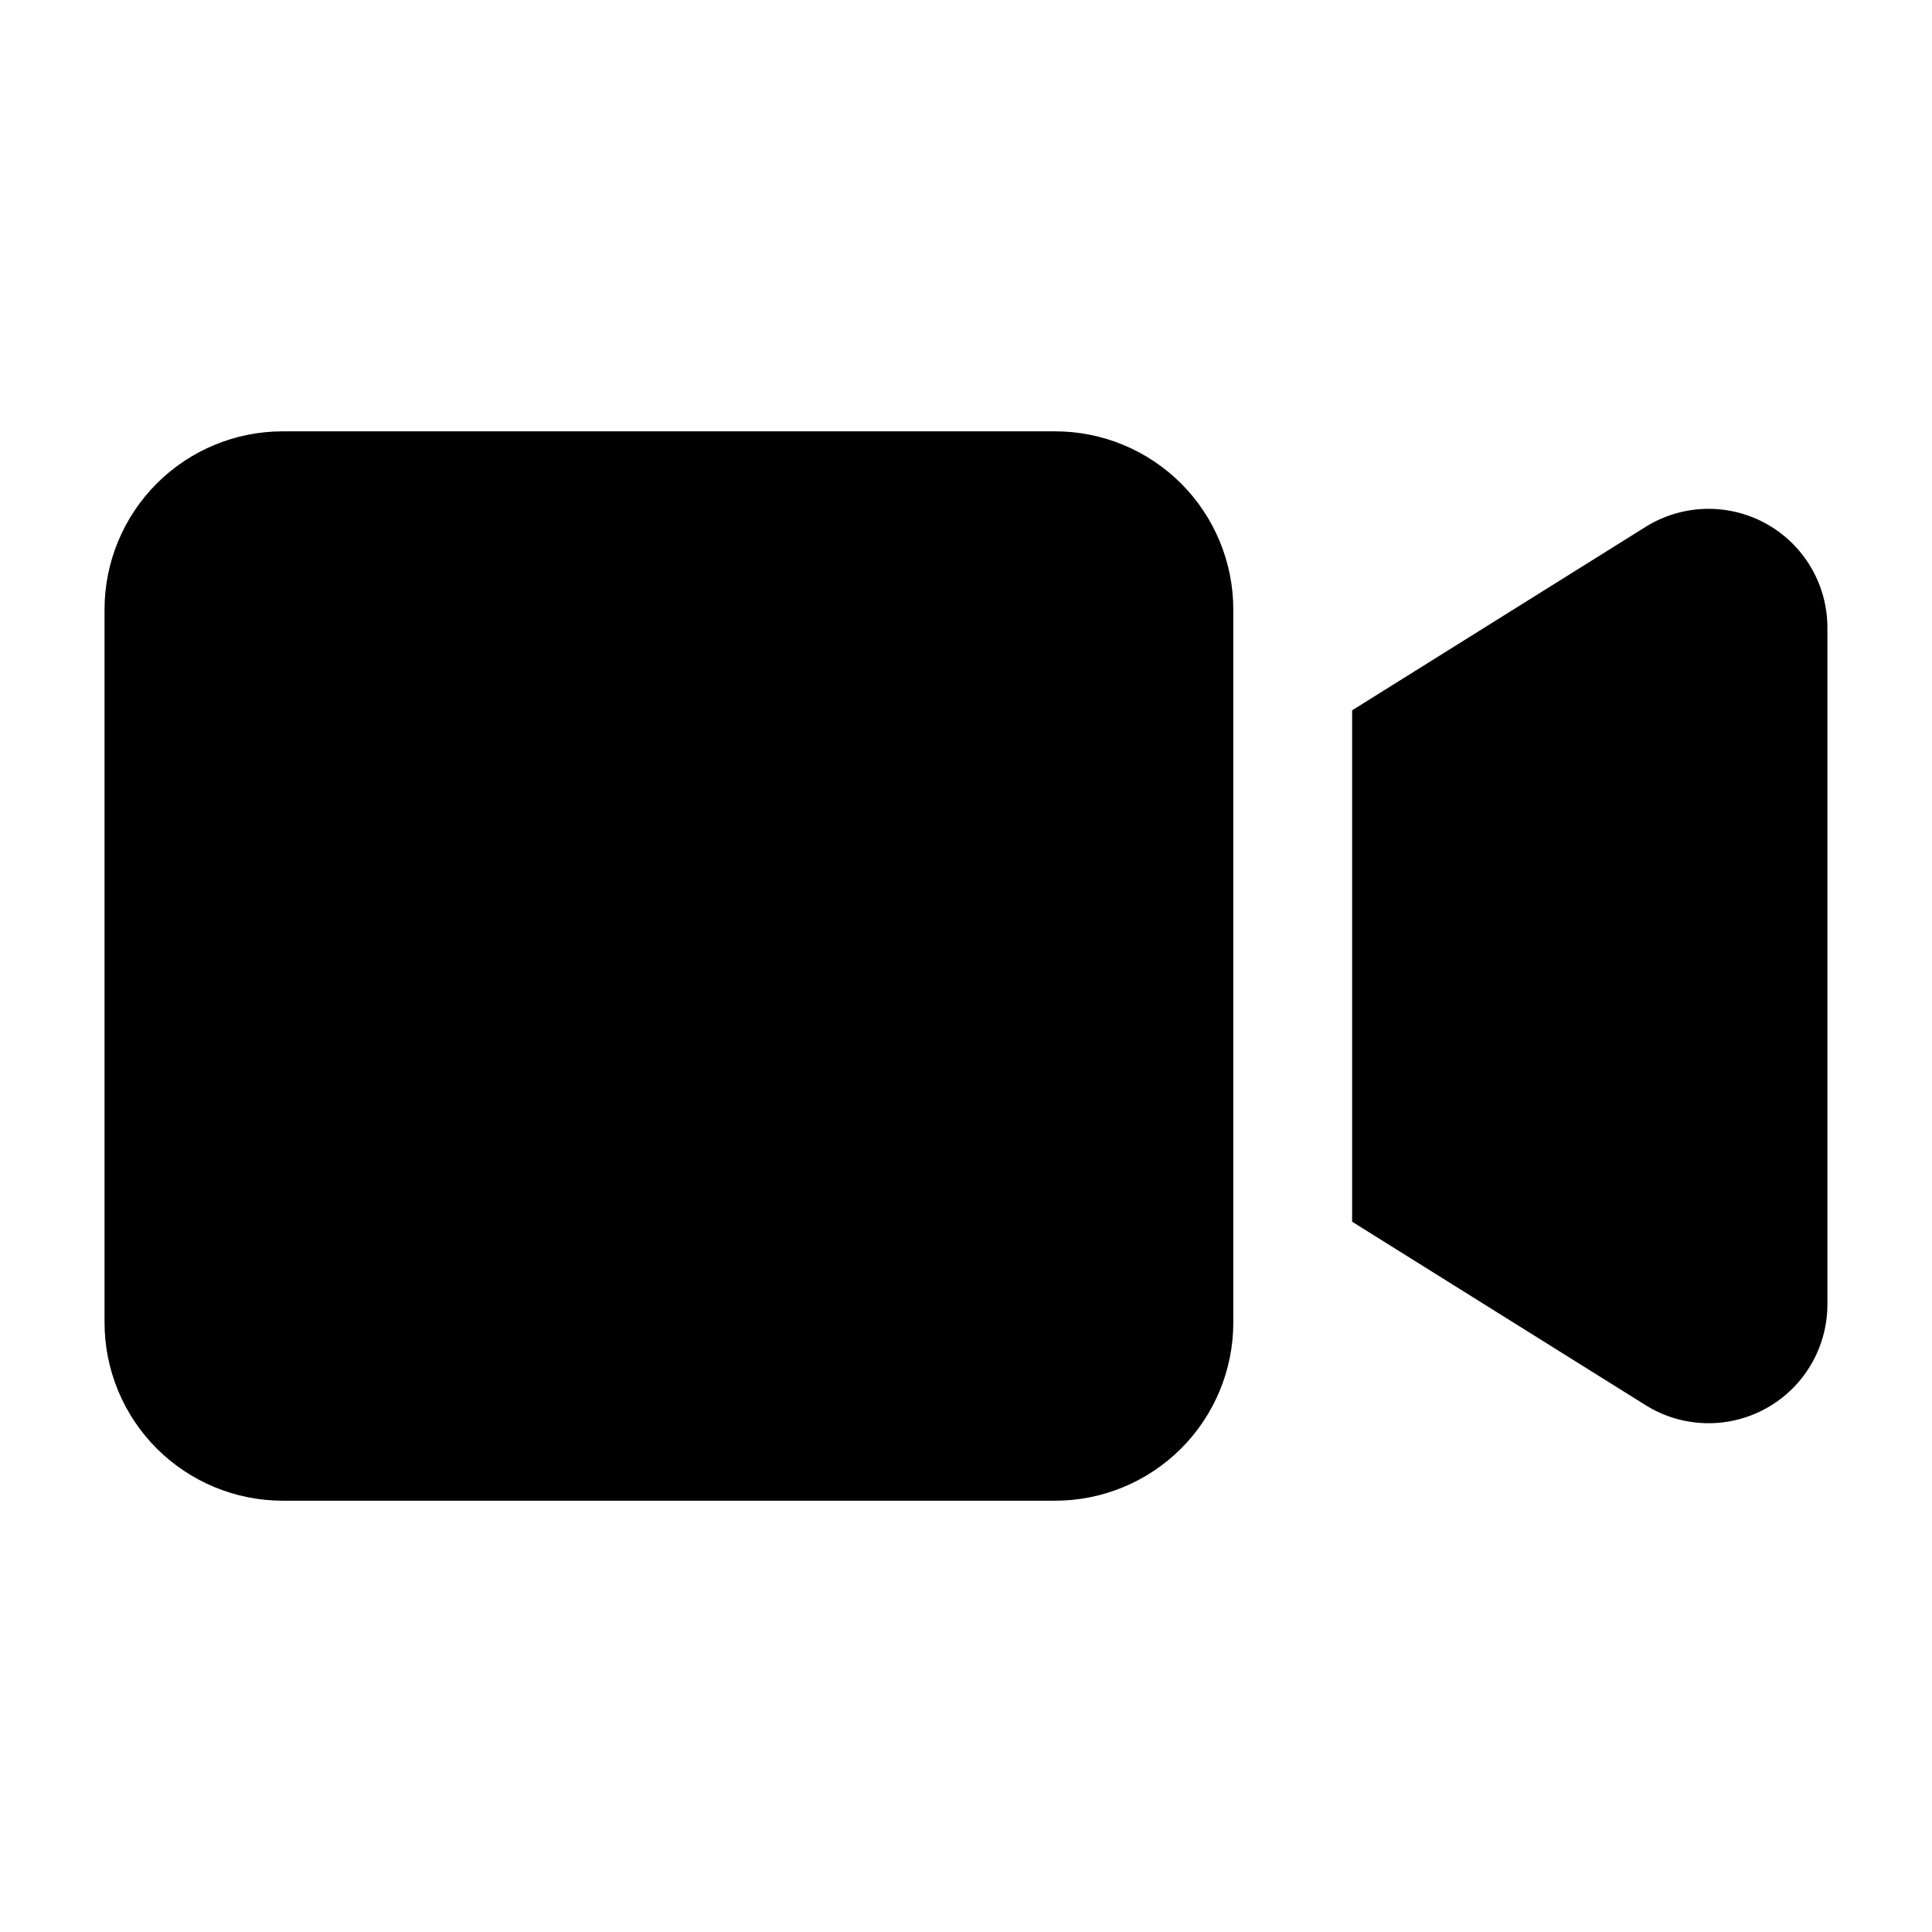 <?xml version="1.0" encoding="UTF-8"?>
<!-- Uploaded to: ICON Repo, www.svgrepo.com, Generator: ICON Repo Mixer Tools -->
<svg fill="#000000" width="800px" height="800px" version="1.1" viewBox="144 144 512 512" xmlns="http://www.w3.org/2000/svg">
 <path d="m470.84 305.54v188.93c0 12.523-4.977 24.535-13.832 33.402-8.863 8.855-20.875 13.832-33.402 13.832h-204.67c-12.523 0-24.535-4.977-33.402-13.832-8.855-8.863-13.832-20.875-13.832-33.402v-188.93c0-12.523 4.977-24.535 13.832-33.402 8.863-8.855 20.875-13.832 33.402-13.832h204.67c12.523 0 24.535 4.977 33.402 13.832 8.855 8.863 13.832 20.875 13.832 33.402zm31.488 26.703s42.227-26.395 77.777-48.617c9.707-6.062 21.938-6.383 31.953-0.836 10.012 5.551 16.223 16.09 16.223 27.535v179.36c0 11.445-6.211 21.988-16.223 27.535-10.012 5.551-22.246 5.227-31.953-0.836-35.551-22.223-77.777-48.617-77.777-48.617z" fill-rule="evenodd"/>
</svg>